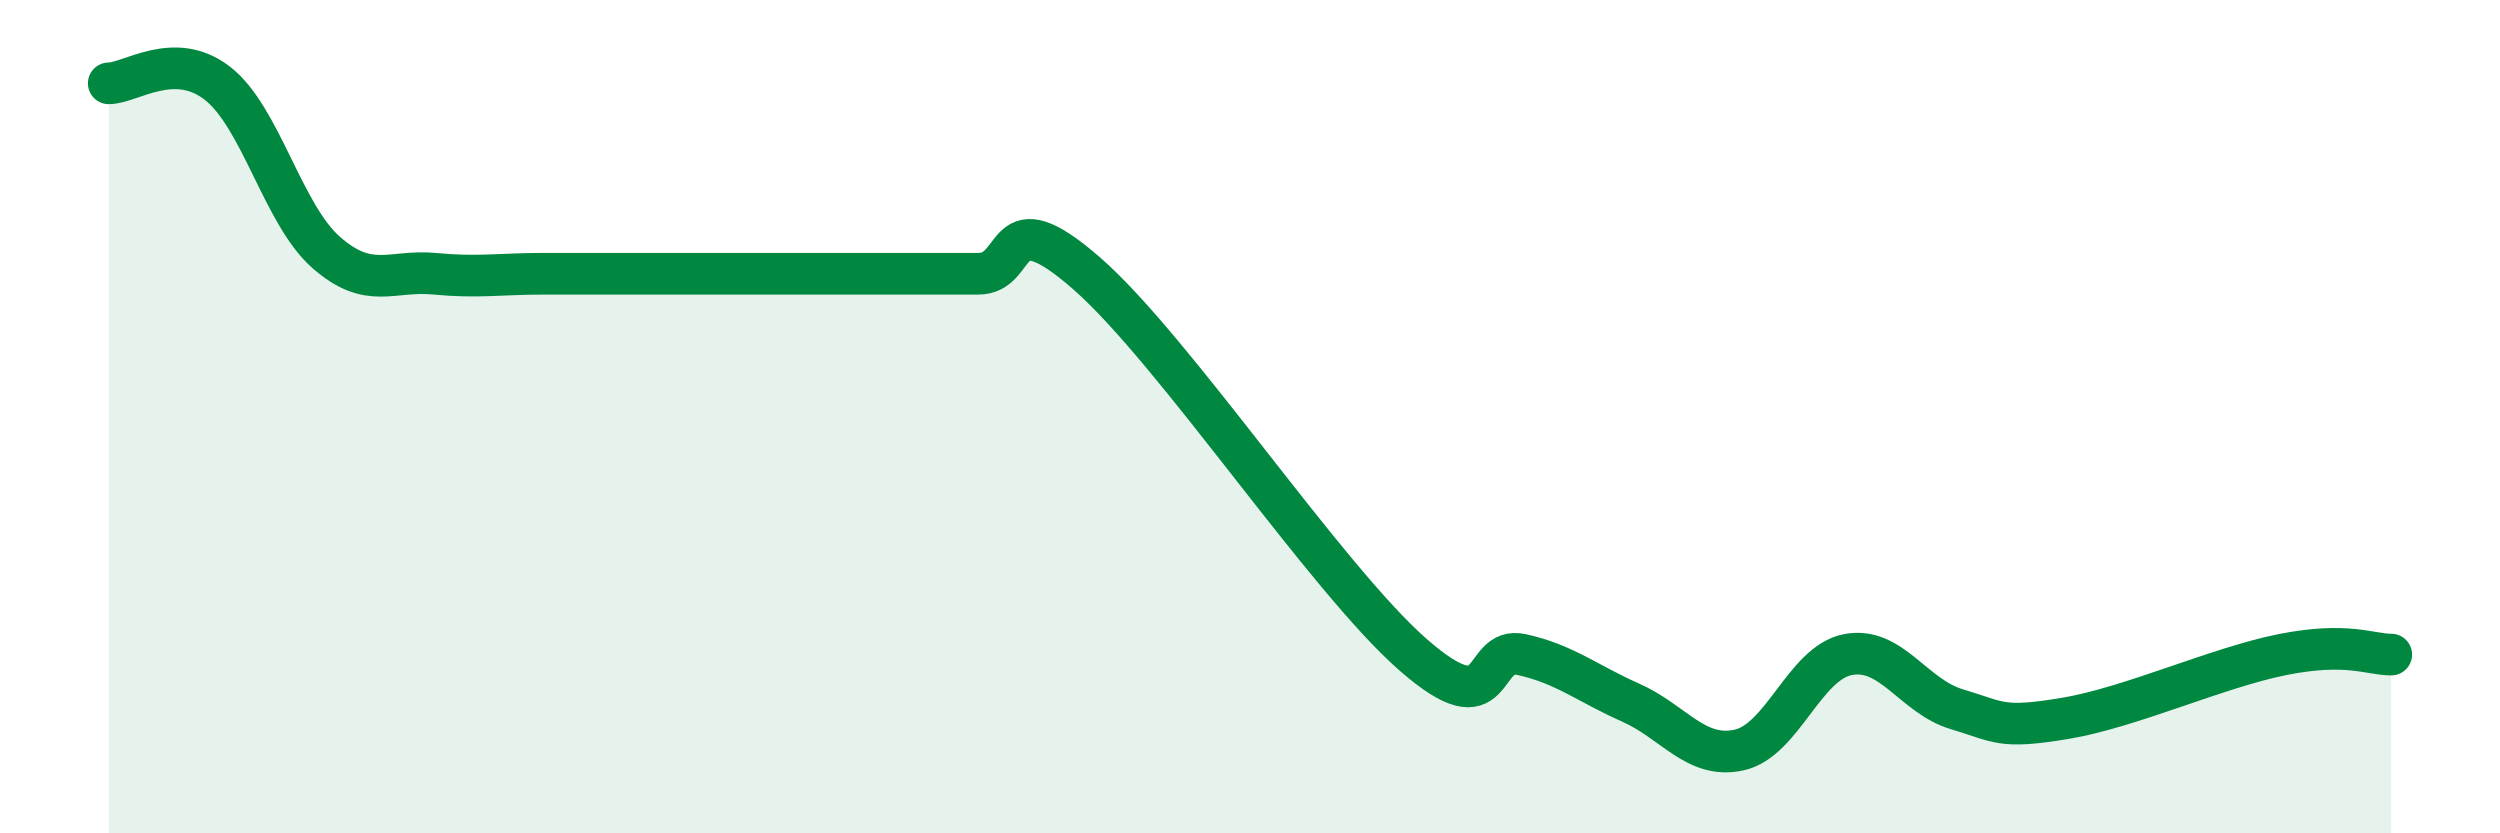 
    <svg width="60" height="20" viewBox="0 0 60 20" xmlns="http://www.w3.org/2000/svg">
      <path
        d="M 2.61,2 C 3.13,2 4.18,1.19 5.22,2 C 6.26,2.81 6.79,5.15 7.83,6.06 C 8.87,6.97 9.39,6.47 10.43,6.57 C 11.47,6.67 12,6.57 13.04,6.57 C 14.08,6.57 14.61,6.57 15.65,6.57 C 16.69,6.57 17.22,6.57 18.26,6.57 C 19.3,6.57 19.83,6.57 20.87,6.57 C 21.91,6.57 22.44,6.57 23.48,6.57 C 24.52,6.57 24,4.74 26.09,6.57 C 28.18,8.4 31.82,13.88 33.91,15.71 C 36,17.54 35.48,15.48 36.52,15.71 C 37.56,15.94 38.09,16.4 39.13,16.86 C 40.17,17.32 40.7,18.23 41.74,18 C 42.78,17.77 43.31,15.91 44.35,15.71 C 45.39,15.51 45.92,16.71 46.96,17.02 C 48,17.33 48.01,17.5 49.57,17.24 C 51.13,16.98 53.22,16.02 54.78,15.71 C 56.34,15.4 56.87,15.71 57.39,15.71L57.39 20L2.61 20Z"
        fill="#008740"
        opacity="0.1"
        stroke-linecap="round"
        stroke-linejoin="round"
      />
      <path
        d="M 2.61,2 C 3.13,2 4.18,1.19 5.22,2 C 6.26,2.81 6.79,5.15 7.83,6.06 C 8.87,6.97 9.39,6.47 10.43,6.57 C 11.47,6.67 12,6.57 13.04,6.57 C 14.08,6.57 14.61,6.57 15.65,6.57 C 16.69,6.57 17.22,6.57 18.26,6.57 C 19.3,6.57 19.83,6.57 20.87,6.57 C 21.91,6.57 22.44,6.57 23.48,6.57 C 24.52,6.57 24,4.74 26.09,6.57 C 28.18,8.4 31.82,13.88 33.91,15.71 C 36,17.54 35.48,15.48 36.52,15.71 C 37.56,15.94 38.09,16.4 39.13,16.86 C 40.17,17.32 40.7,18.23 41.74,18 C 42.78,17.77 43.31,15.91 44.35,15.71 C 45.39,15.51 45.92,16.71 46.96,17.02 C 48,17.33 48.01,17.5 49.57,17.24 C 51.13,16.98 53.22,16.02 54.78,15.71 C 56.34,15.4 56.87,15.71 57.39,15.71"
        stroke="#008740"
        stroke-width="1"
        fill="none"
        stroke-linecap="round"
        stroke-linejoin="round"
      />
    </svg>
  